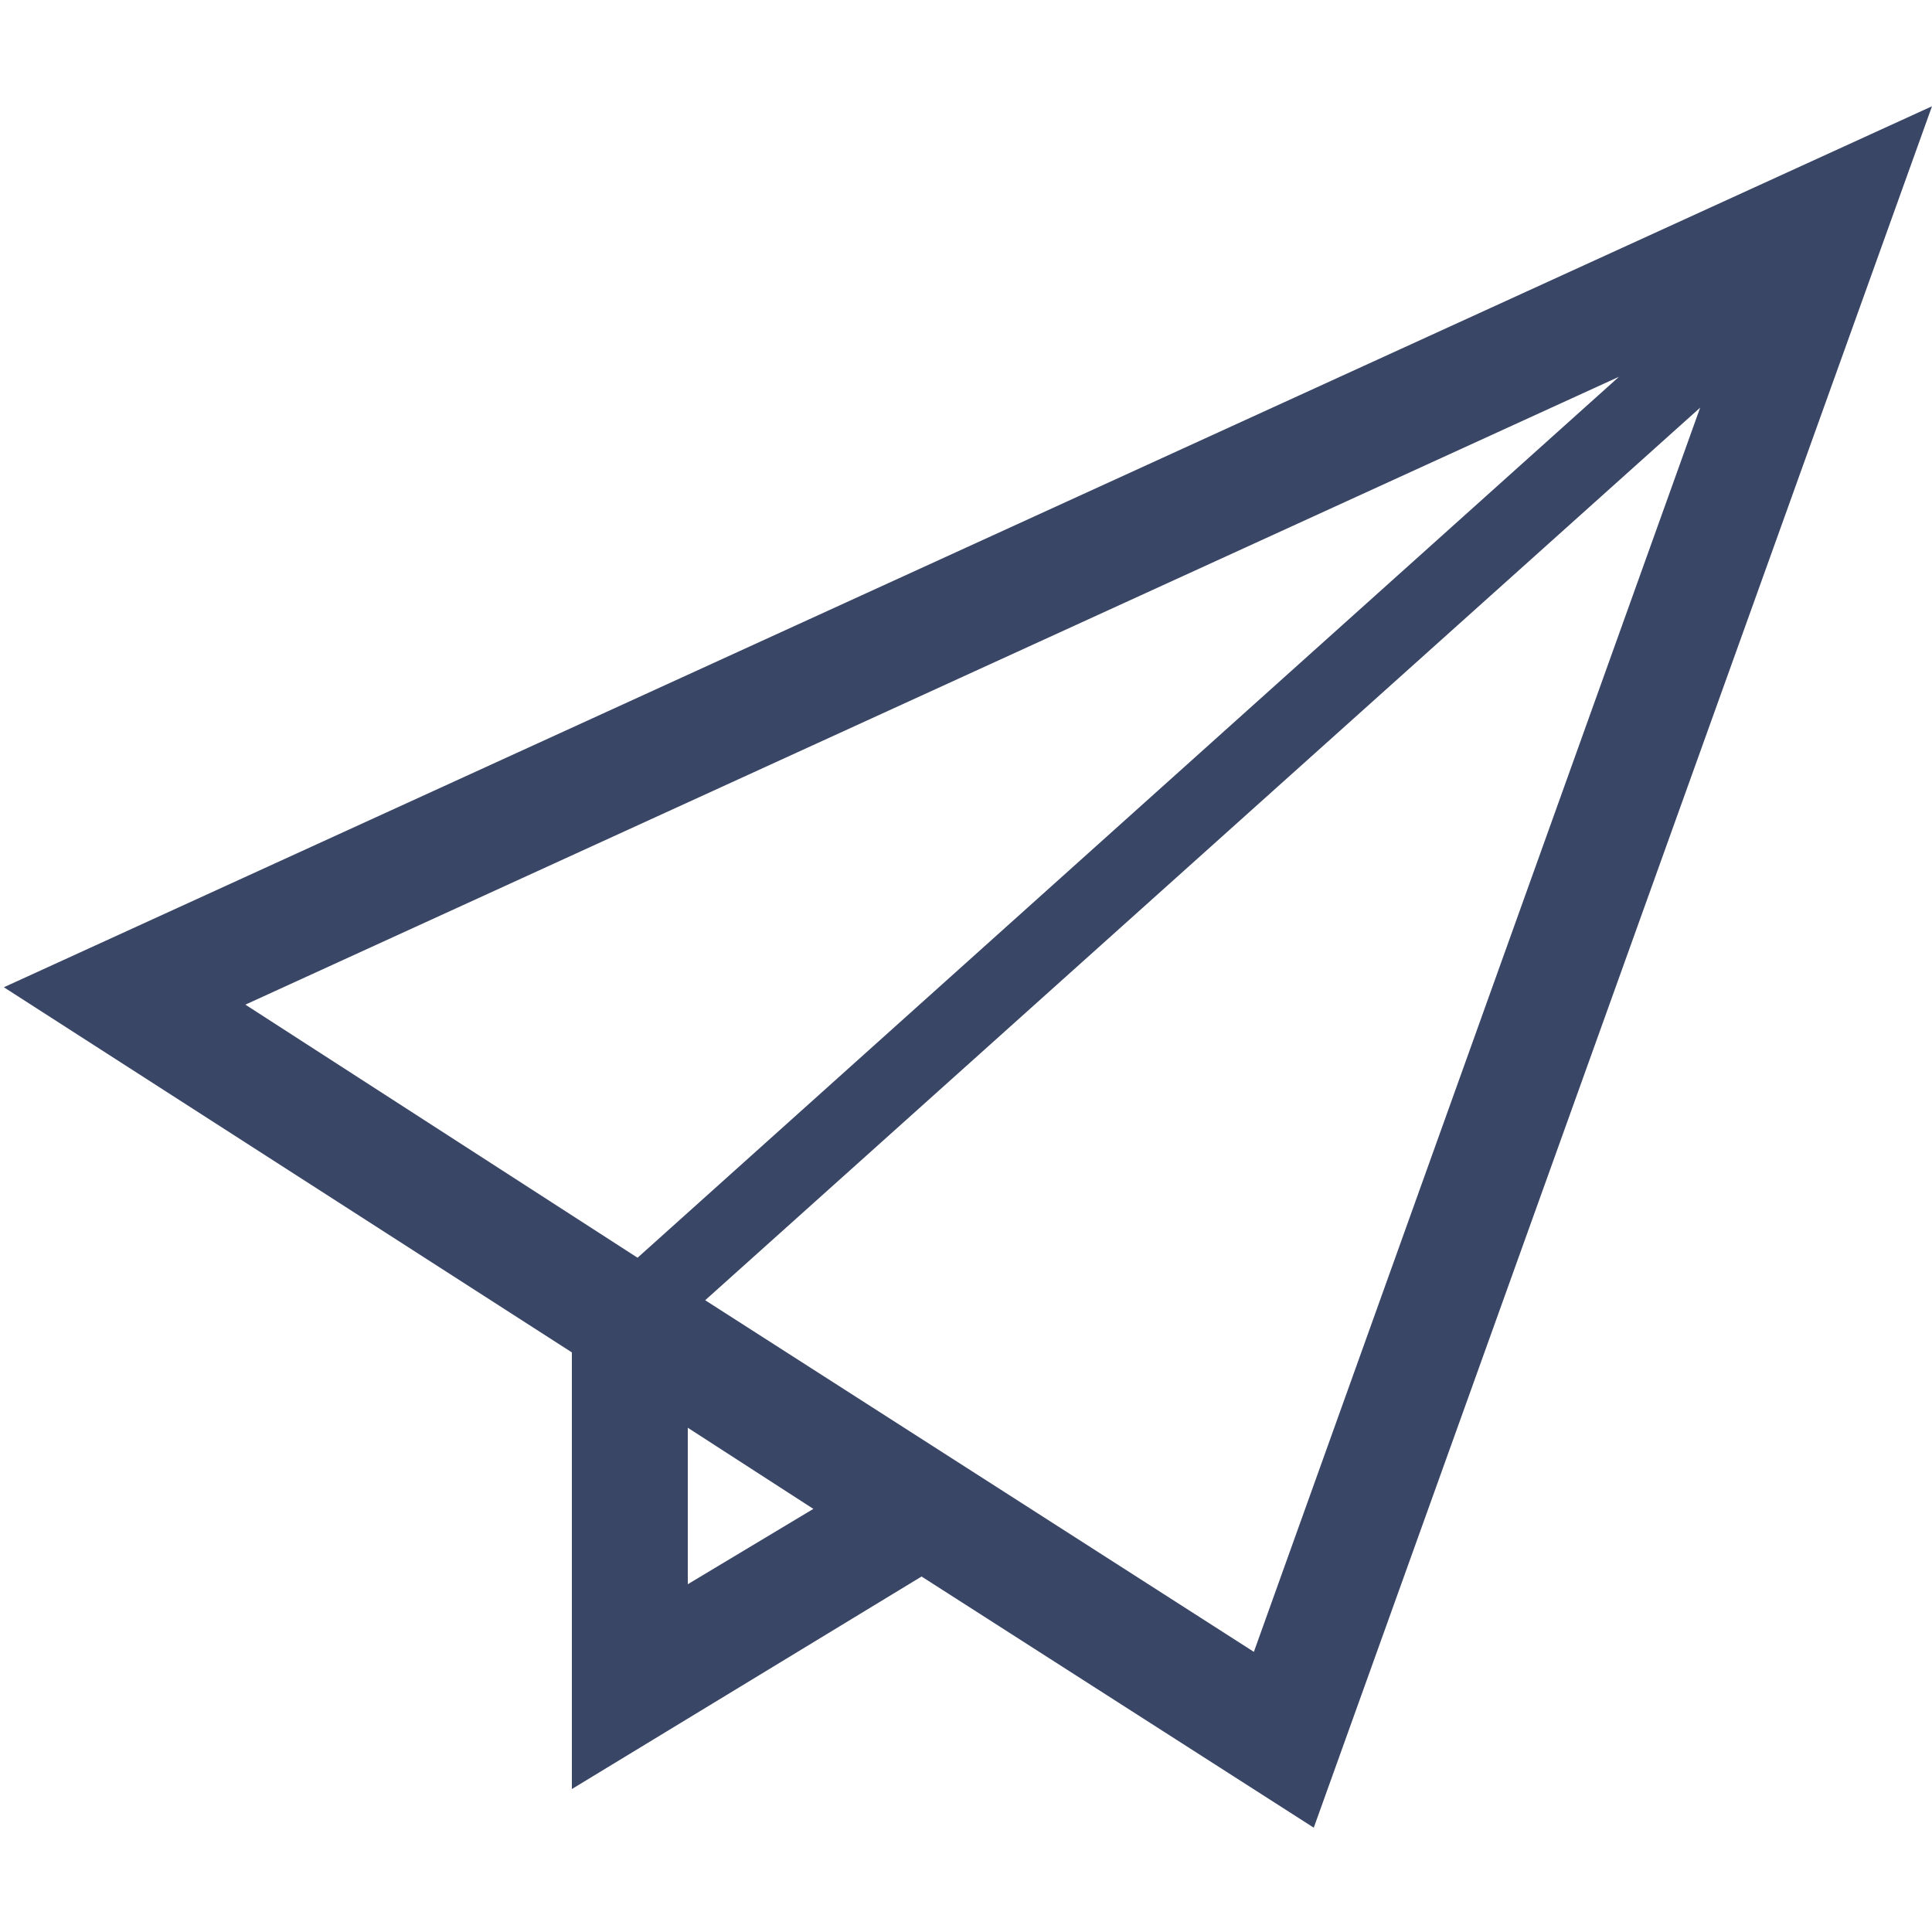 <?xml version="1.0" encoding="utf-8"?>
<!-- Generator: Adobe Illustrator 25.0.1, SVG Export Plug-In . SVG Version: 6.00 Build 0)  -->
<svg version="1.1" id="レイヤー_1" xmlns="http://www.w3.org/2000/svg" xmlns:xlink="http://www.w3.org/1999/xlink" x="0px"
	 y="0px" viewBox="0 0 100 100" style="enable-background:new 0 0 100 100;" xml:space="preserve">
<style type="text/css">
	.st0{fill:#3A4666;}
</style>
<path class="st0" d="M100,5.5L0.2,51.1L29.6,70v22.6l18.1-11l20.3,13L100,5.5z M83.8,19.5L33,65.1L12.7,52L83.8,19.5z M35.6,82v-8.1
	l6.5,4.2L35.6,82z M36.5,67.3L88,21.1L64.9,85.5L36.5,67.3z"/>
</svg>
